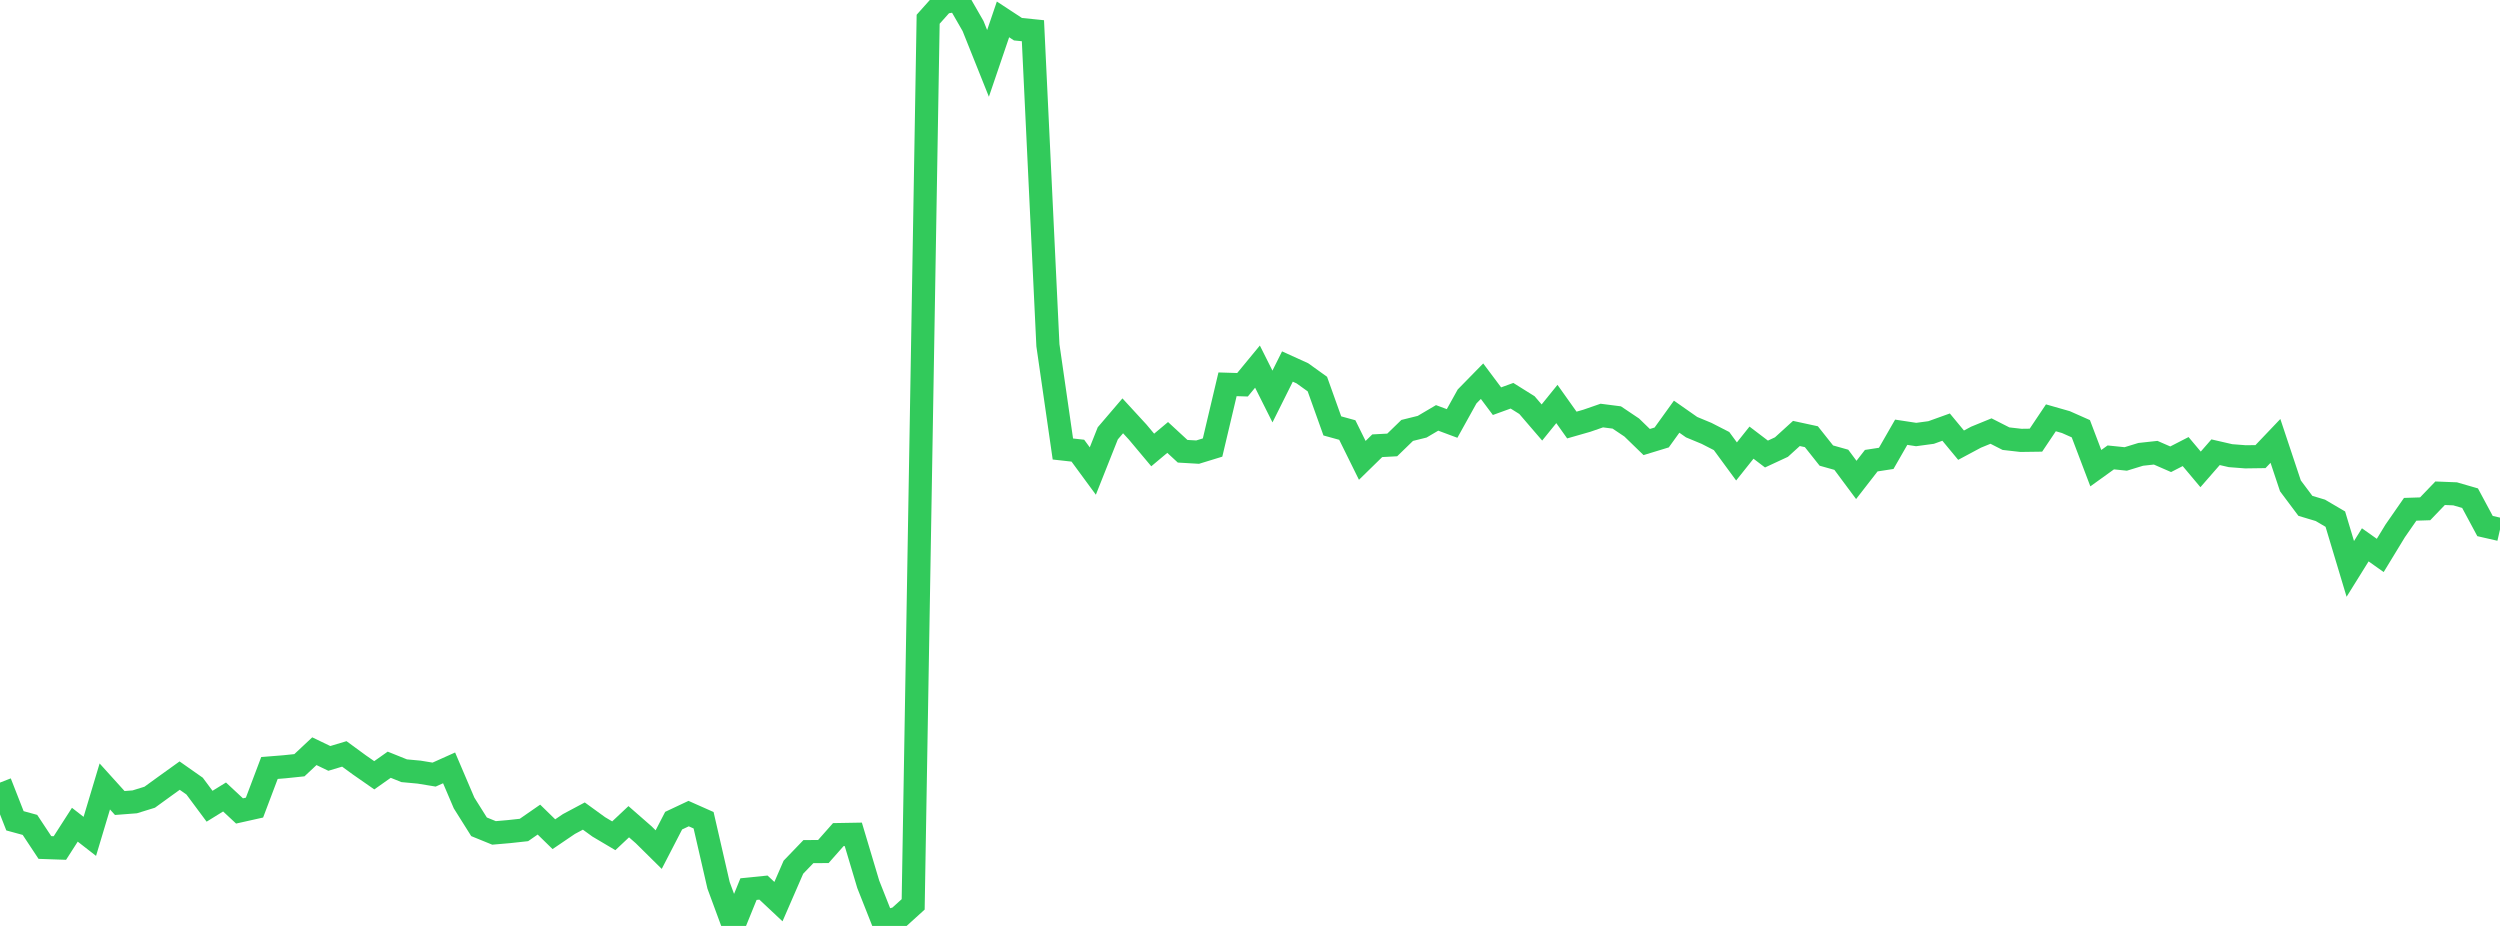<?xml version="1.0" standalone="no"?>
<!DOCTYPE svg PUBLIC "-//W3C//DTD SVG 1.1//EN" "http://www.w3.org/Graphics/SVG/1.1/DTD/svg11.dtd">

<svg width="135" height="50" viewBox="0 0 135 50" preserveAspectRatio="none" 
  xmlns="http://www.w3.org/2000/svg"
  xmlns:xlink="http://www.w3.org/1999/xlink">


<polyline points="0.0, 42.26 0.808, 44.323 1.617, 44.544 2.425, 45.765 3.234, 45.793 4.042, 44.535 4.85, 45.164 5.659, 42.468 6.467, 43.362 7.275, 43.3 8.084, 43.05 8.892, 42.464 9.701, 41.883 10.509, 42.45 11.317, 43.537 12.126, 43.037 12.934, 43.791 13.743, 43.61 14.551, 41.471 15.359, 41.406 16.168, 41.322 16.976, 40.565 17.784, 40.954 18.593, 40.711 19.401, 41.302 20.21, 41.865 21.018, 41.295 21.826, 41.62 22.635, 41.695 23.443, 41.828 24.251, 41.465 25.06, 43.361 25.868, 44.647 26.677, 44.977 27.485, 44.907 28.293, 44.819 29.102, 44.258 29.91, 45.047 30.719, 44.498 31.527, 44.067 32.335, 44.653 33.144, 45.132 33.952, 44.373 34.76, 45.079 35.569, 45.879 36.377, 44.315 37.186, 43.934 37.994, 44.293 38.802, 47.807 39.611, 50.0 40.419, 48.012 41.228, 47.93 42.036, 48.688 42.844, 46.829 43.653, 45.988 44.461, 45.982 45.269, 45.068 46.078, 45.054 46.886, 47.755 47.695, 49.801 48.503, 49.569 49.311, 48.837 50.12, 1.039 50.928, 0.135 51.737, 0.0 52.545, 1.405 53.353, 3.424 54.162, 1.047 54.97, 1.577 55.778, 1.659 56.587, 18.643 57.395, 24.246 58.204, 24.336 59.012, 25.436 59.82, 23.401 60.629, 22.455 61.437, 23.334 62.246, 24.299 63.054, 23.622 63.862, 24.368 64.671, 24.415 65.479, 24.167 66.287, 20.752 67.096, 20.777 67.904, 19.797 68.713, 21.411 69.521, 19.792 70.329, 20.159 71.138, 20.74 71.946, 22.999 72.754, 23.222 73.563, 24.86 74.371, 24.07 75.18, 24.027 75.988, 23.243 76.796, 23.043 77.605, 22.566 78.413, 22.867 79.222, 21.409 80.03, 20.584 80.838, 21.664 81.647, 21.37 82.455, 21.875 83.263, 22.815 84.072, 21.815 84.88, 22.952 85.689, 22.72 86.497, 22.44 87.305, 22.543 88.114, 23.086 88.922, 23.87 89.731, 23.623 90.539, 22.501 91.347, 23.067 92.156, 23.403 92.964, 23.817 93.772, 24.918 94.581, 23.903 95.389, 24.518 96.198, 24.142 97.006, 23.407 97.814, 23.582 98.623, 24.601 99.431, 24.828 100.24, 25.916 101.048, 24.876 101.856, 24.752 102.665, 23.341 103.473, 23.464 104.281, 23.355 105.09, 23.064 105.898, 24.04 106.707, 23.607 107.515, 23.277 108.323, 23.688 109.132, 23.78 109.94, 23.769 110.749, 22.562 111.557, 22.793 112.365, 23.151 113.174, 25.281 113.982, 24.7 114.79, 24.783 115.599, 24.535 116.407, 24.447 117.216, 24.8 118.024, 24.385 118.832, 25.347 119.641, 24.42 120.449, 24.606 121.257, 24.668 122.066, 24.657 122.874, 23.809 123.683, 26.237 124.491, 27.316 125.299, 27.558 126.108, 28.033 126.916, 30.721 127.725, 29.421 128.533, 29.994 129.341, 28.667 130.15, 27.502 130.958, 27.476 131.766, 26.635 132.575, 26.667 133.383, 26.901 134.192, 28.407 135.0, 28.592" fill="none" stroke="#32ca5b" stroke-width="1.25"/>

</svg>